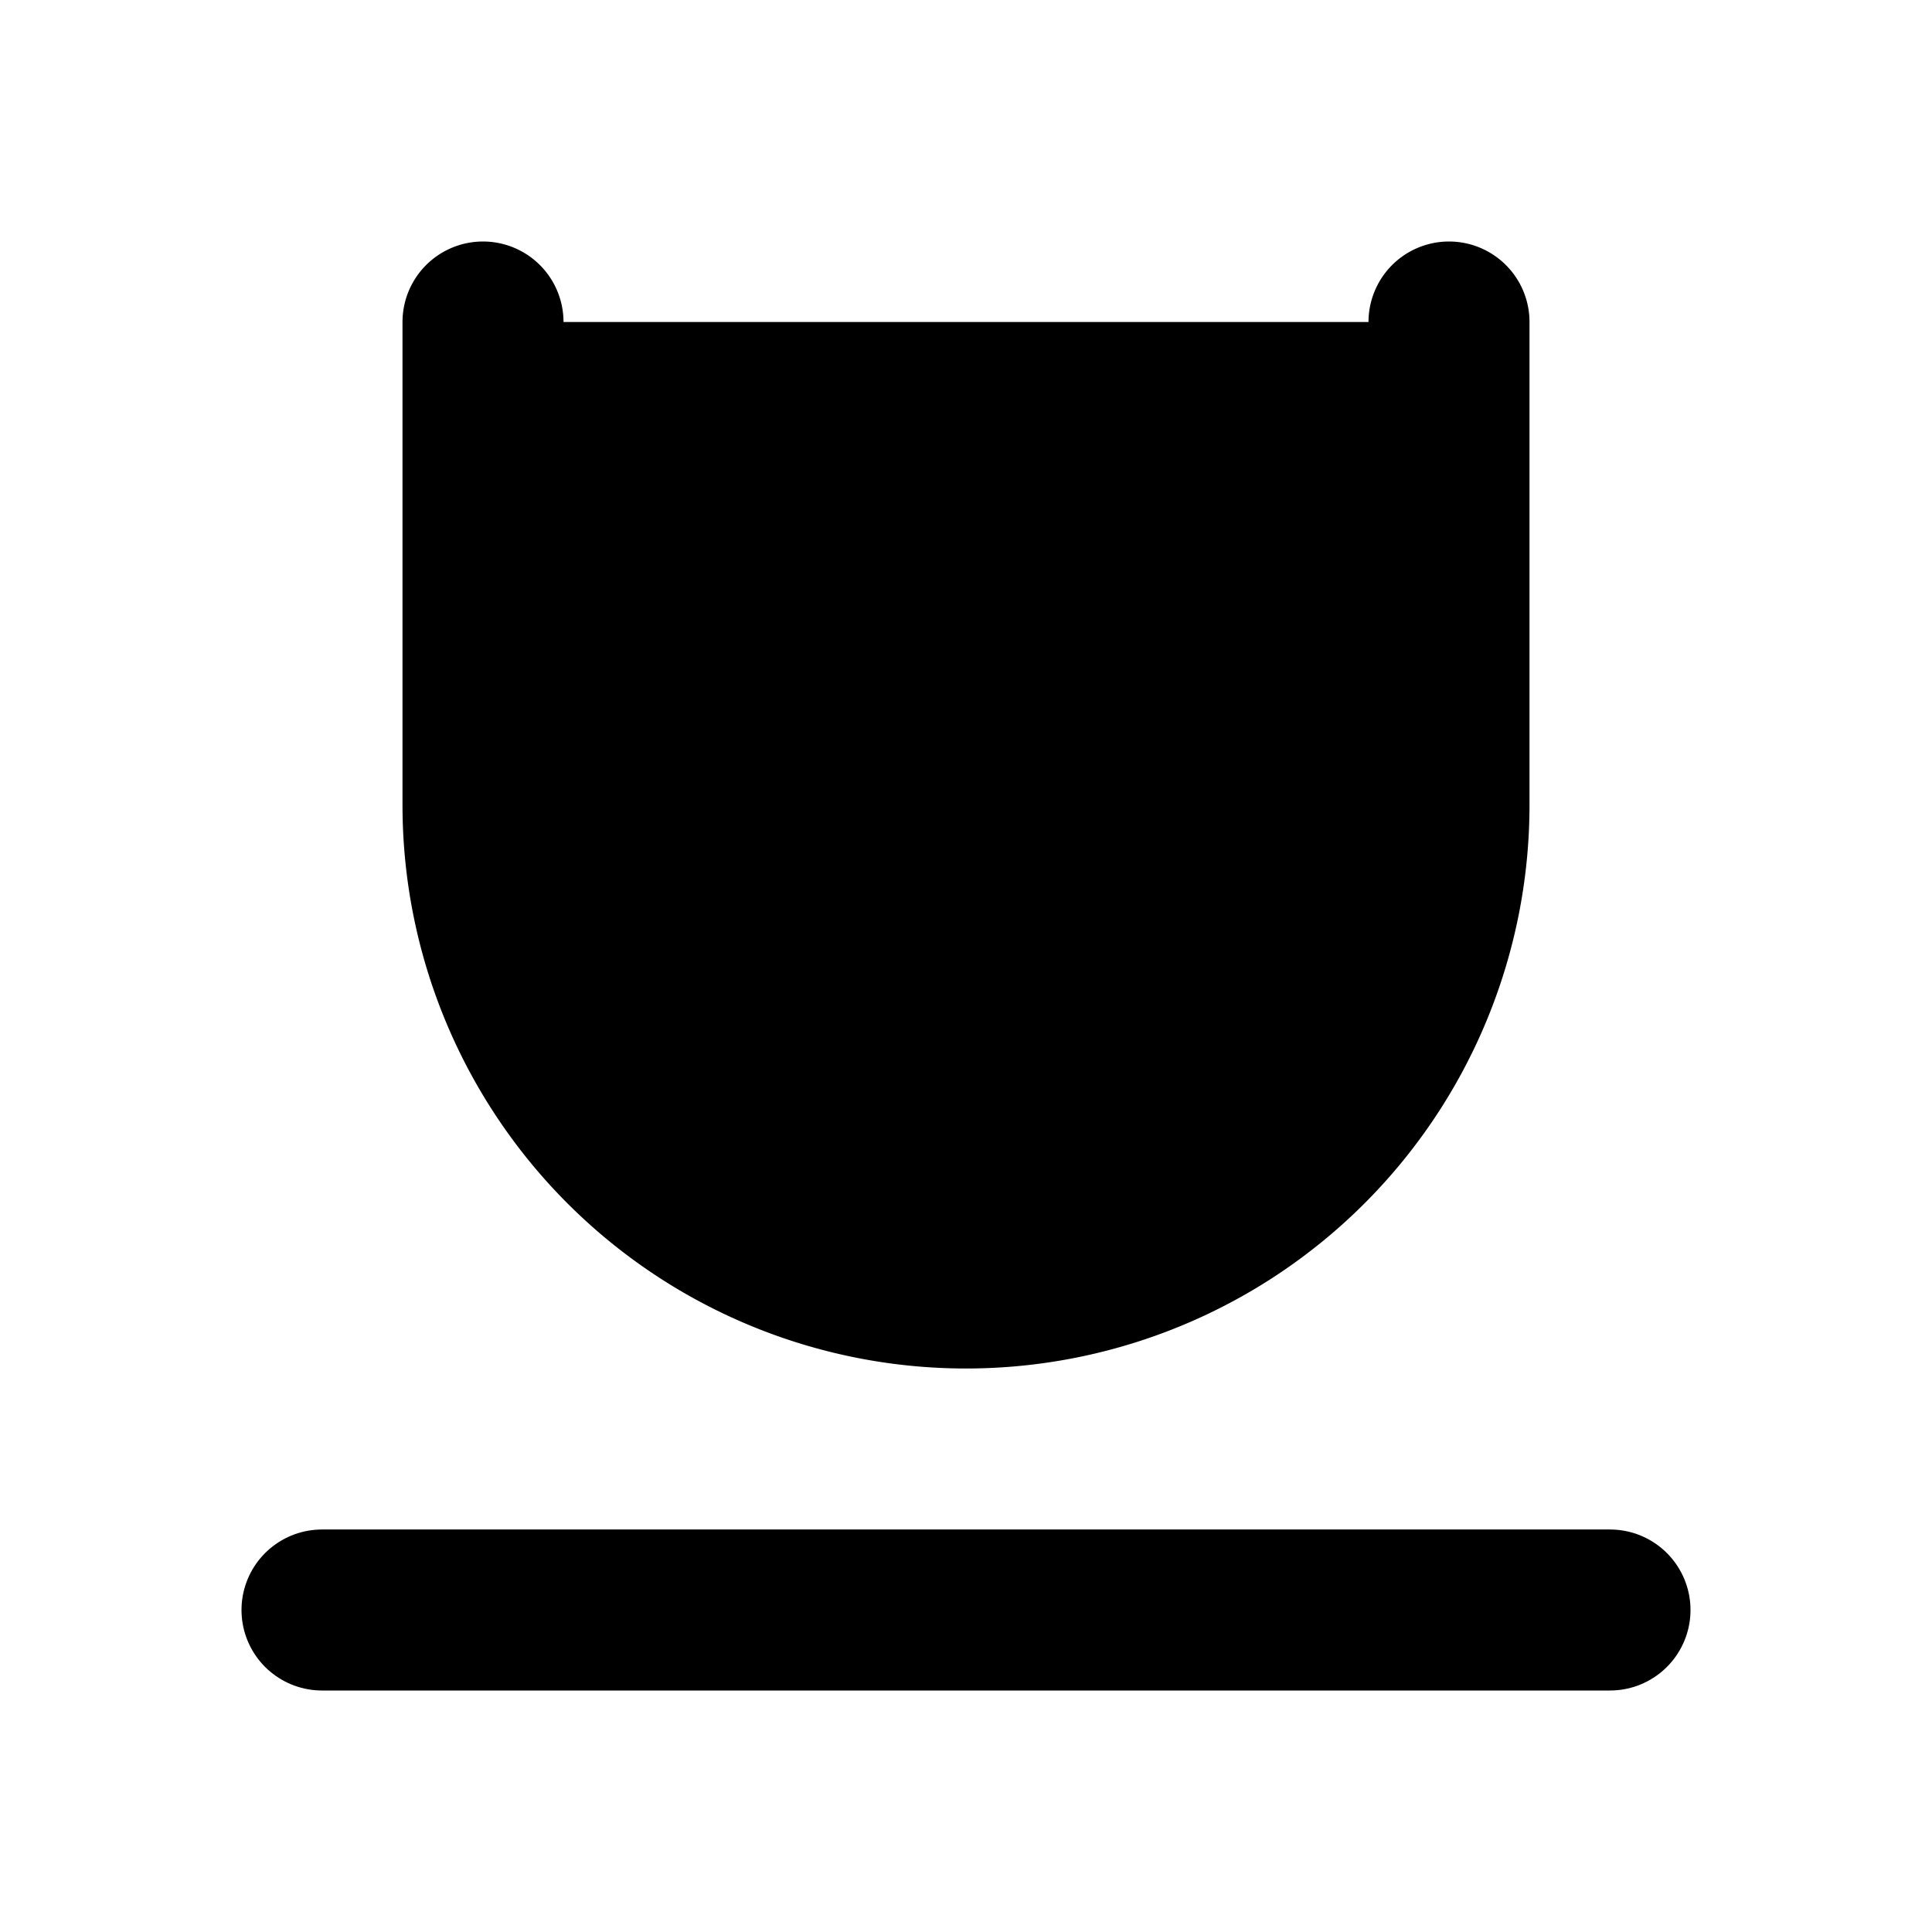 <svg
    xmlns="http://www.w3.org/2000/svg"
    width="24"
    height="24"
    viewBox="0 0 24 24"
    fill="currentColor"
    stroke="currentColor"
    stroke-width="2"
    stroke-linecap="round"
    stroke-linejoin="round"
>
    <path vector-effect="non-scaling-stroke" d="M6 4v6a6 6 0 0 0 12 0V4" />
    <line vector-effect="non-scaling-stroke" x1="4" x2="20" y1="20" y2="20" />
</svg>
